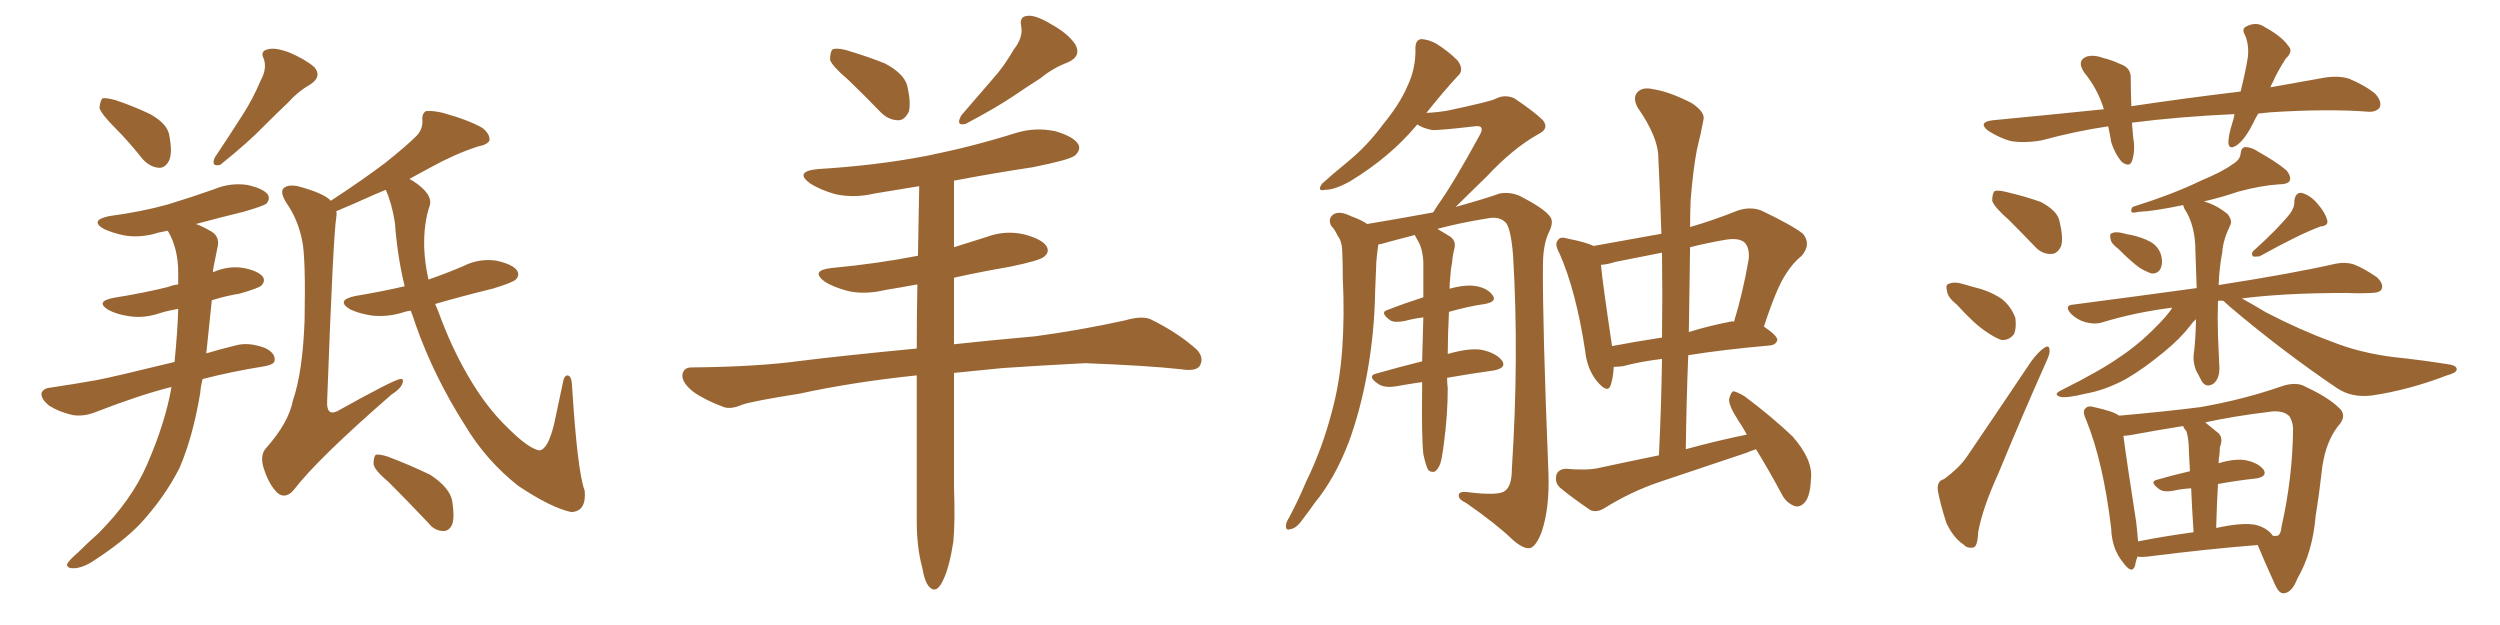 <svg xmlns="http://www.w3.org/2000/svg" xmlns:xlink="http://www.w3.org/1999/xlink" width="600" height="150"><path fill="#996633" padding="10" d="M27.69 30.76L27.69 30.76Q24.32 27.39 23.88 25.93L23.88 25.93Q24.02 24.17 24.61 23.58L24.61 23.58Q25.49 23.44 27.69 24.02L27.69 24.02Q32.08 25.49 36.04 27.39L36.04 27.39Q39.99 29.59 40.58 32.23L40.58 32.23Q41.46 36.62 40.58 38.53L40.58 38.53Q39.70 40.28 38.23 40.28L38.23 40.28Q36.04 40.14 34.28 38.23L34.28 38.23Q30.91 33.98 27.69 30.76ZM62.55 19.34L62.55 19.34Q64.16 16.41 63.28 14.06L63.28 14.06Q62.40 12.30 64.16 11.87L64.16 11.87Q65.92 11.28 69.43 12.60L69.43 12.60Q73.24 14.21 75.44 16.11L75.44 16.11Q77.34 18.31 74.56 20.21L74.56 20.21Q71.48 21.97 69.14 24.61L69.14 24.61Q66.21 27.39 63.43 30.18L63.43 30.18Q59.62 34.13 52.88 39.55L52.88 39.55Q50.54 40.14 51.56 37.79L51.56 37.79Q55.08 32.52 58.15 27.69L58.15 27.69Q60.64 23.88 62.55 19.34ZM41.16 92.87L41.16 92.87Q33.54 94.78 23.00 98.88L23.00 98.88Q20.07 100.05 17.43 99.61L17.43 99.61Q14.21 98.88 11.87 97.41L11.87 97.41Q9.81 95.80 9.96 94.34L9.96 94.34Q10.40 93.16 12.16 93.02L12.16 93.02Q17.14 92.29 23.00 91.26L23.00 91.26Q26.95 90.53 41.89 86.87L41.89 86.87Q42.63 79.39 42.77 74.12L42.77 74.12Q40.28 74.56 38.38 75.15L38.38 75.15Q34.57 76.46 30.91 75.88L30.91 75.88Q27.98 75.44 26.07 74.41L26.07 74.41Q22.71 72.36 27.25 71.48L27.25 71.48Q34.57 70.31 40.43 68.85L40.43 68.85Q41.46 68.41 42.77 68.26L42.77 68.26Q42.77 66.50 42.77 65.48L42.77 65.48Q42.77 59.77 40.43 55.66L40.43 55.66Q40.28 55.37 40.14 55.37L40.14 55.37Q38.96 55.66 38.09 55.81L38.09 55.81Q33.98 57.13 30.03 56.54L30.03 56.54Q27.10 55.96 24.90 54.93L24.90 54.93Q21.39 52.88 26.22 51.86L26.22 51.86Q33.98 50.83 40.28 49.07L40.28 49.07Q46.00 47.31 51.42 45.41L51.42 45.41Q55.22 43.80 59.33 44.38L59.33 44.38Q63.28 45.26 64.31 46.73L64.31 46.73Q64.89 47.90 63.87 48.93L63.87 48.93Q62.99 49.51 58.45 50.83L58.45 50.83Q52.44 52.29 47.02 53.76L47.02 53.76Q48.63 54.35 50.10 55.22L50.10 55.22Q53.03 56.54 52.15 59.62L52.15 59.62Q51.86 61.23 51.27 64.01L51.27 64.01Q51.12 64.75 51.12 65.33L51.12 65.33Q54.79 63.72 58.45 64.31L58.45 64.31Q62.11 65.04 63.13 66.50L63.13 66.50Q63.72 67.53 62.70 68.55L62.70 68.55Q62.11 69.14 57.57 70.46L57.57 70.46Q54.05 71.04 50.83 72.07L50.83 72.07Q50.10 78.96 49.51 84.81L49.51 84.81Q52.88 83.79 56.54 82.91L56.54 82.91Q59.62 82.03 63.57 83.50L63.57 83.50Q66.06 84.67 65.92 86.43L65.92 86.43Q65.92 87.45 63.57 87.89L63.57 87.89Q55.37 89.21 48.63 90.97L48.63 90.97Q48.19 92.58 48.05 94.34L48.05 94.34Q46.29 104.88 43.07 112.35L43.07 112.35Q39.40 119.53 33.54 125.83L33.54 125.83Q29.59 129.93 22.85 134.33L22.85 134.33Q19.92 136.38 17.58 136.38L17.58 136.38Q15.97 136.38 16.11 135.35L16.11 135.35Q16.55 134.47 18.75 132.57L18.75 132.57Q20.95 130.37 23.58 128.03L23.58 128.03Q31.64 119.97 35.30 111.47L35.30 111.47Q39.70 101.37 41.16 92.87ZM98.58 74.56L98.58 74.56Q97.56 74.71 97.12 74.85L97.12 74.85Q93.16 76.17 89.21 75.73L89.21 75.73Q86.28 75.29 84.08 74.27L84.08 74.27Q80.42 72.07 85.25 71.04L85.25 71.04Q91.41 70.02 97.12 68.70L97.12 68.70Q95.36 61.52 94.78 53.47L94.78 53.47Q94.04 48.78 92.58 45.56L92.58 45.56Q91.26 46.14 89.79 46.73L89.79 46.73Q83.94 49.37 80.71 50.68L80.71 50.68Q80.86 51.27 80.71 52.15L80.71 52.15Q79.98 56.40 78.52 96.09L78.52 96.09Q78.37 98.29 79.25 98.88L79.25 98.88Q79.83 99.17 80.86 98.73L80.86 98.73Q94.78 90.97 96.09 90.97L96.09 90.97Q96.83 90.82 96.68 91.70L96.68 91.70Q96.39 93.16 94.04 94.63L94.04 94.63Q76.32 110.01 70.46 117.63L70.46 117.63Q68.55 119.82 66.65 118.36L66.65 118.36Q64.60 116.46 63.28 112.35L63.28 112.35Q62.26 109.13 64.01 107.37L64.01 107.37Q69.29 101.37 70.31 96.09L70.31 96.09Q72.66 89.21 73.10 76.90L73.10 76.90Q73.39 61.67 72.51 57.71L72.51 57.71Q71.48 52.59 68.70 48.63L68.70 48.63Q67.09 46.00 68.12 45.12L68.12 45.12Q69.14 44.24 71.48 44.68L71.48 44.68Q77.93 46.44 79.39 48.19L79.39 48.19Q87.01 43.21 92.43 39.11L92.43 39.11Q97.56 35.01 99.90 32.67L99.90 32.67Q101.51 31.05 101.37 28.86L101.37 28.86Q101.22 27.25 102.25 26.66L102.25 26.66Q104.00 26.51 106.35 27.10L106.35 27.10Q112.65 28.86 115.87 30.76L115.87 30.76Q117.63 32.23 117.48 33.69L117.48 33.69Q117.04 34.72 114.70 35.16L114.70 35.16Q109.28 36.91 103.42 40.14L103.42 40.14Q100.93 41.46 98.29 42.92L98.29 42.92Q98.58 43.21 99.02 43.36L99.02 43.36Q104.00 46.58 103.13 49.37L103.13 49.37Q101.66 53.61 101.81 59.47L101.81 59.47Q101.95 63.13 102.83 67.09L102.83 67.09Q107.08 65.63 111.18 63.87L111.18 63.87Q114.99 61.96 119.09 62.55L119.09 62.55Q123.05 63.43 124.07 64.89L124.07 64.89Q124.80 66.06 123.78 67.09L123.78 67.09Q123.05 67.82 118.21 69.29L118.21 69.29Q111.04 71.04 104.44 72.95L104.44 72.95Q104.74 73.68 105.18 74.71L105.18 74.71Q108.25 83.20 112.35 90.23L112.35 90.23Q116.75 97.85 122.02 102.83L122.02 102.83Q126.86 107.67 129.49 108.11L129.49 108.11Q131.54 107.81 133.01 101.66L133.01 101.66Q134.03 96.97 135.06 91.99L135.06 91.99Q135.35 90.09 136.23 90.09L136.23 90.09Q137.11 90.23 137.26 92.14L137.26 92.14Q138.57 113.23 140.33 117.77L140.33 117.77Q140.77 122.75 137.11 122.90L137.11 122.90Q132.28 121.88 124.37 116.60L124.37 116.60Q116.60 110.45 111.62 102.10L111.62 102.10Q104.15 90.38 99.76 77.93L99.76 77.93Q99.17 76.03 98.58 74.56ZM93.16 115.58L93.16 115.58L93.16 115.58Q89.79 112.79 89.65 111.33L89.65 111.33Q89.65 109.57 90.23 109.13L90.23 109.13Q91.11 108.98 93.02 109.57L93.02 109.57Q98.44 111.62 103.27 113.96L103.27 113.96Q107.96 117.04 108.54 120.26L108.54 120.26Q109.13 124.07 108.54 125.83L108.54 125.83Q107.81 127.44 106.49 127.44L106.49 127.44Q104.30 127.44 102.83 125.54L102.83 125.54Q97.71 120.12 93.16 115.58ZM203.61 19.19L203.61 19.19Q199.66 15.82 199.22 14.36L199.22 14.36Q199.22 12.45 199.80 11.87L199.80 11.87Q200.68 11.43 203.03 12.01L203.03 12.01Q208.01 13.48 212.40 15.23L212.40 15.23Q216.80 17.58 217.68 20.36L217.68 20.36Q218.70 24.61 218.12 26.81L218.12 26.81Q217.09 28.86 215.63 28.86L215.63 28.86Q213.28 28.86 211.38 26.95L211.38 26.95Q207.28 22.71 203.61 19.19ZM243.31 11.87L243.31 11.87Q245.65 8.94 245.07 6.15L245.07 6.15Q244.63 3.96 246.53 3.81L246.53 3.81Q248.44 3.52 252.10 5.71L252.10 5.71Q256.20 7.91 258.11 10.69L258.11 10.69Q259.57 13.48 256.35 14.94L256.35 14.94Q252.54 16.41 249.76 18.75L249.76 18.75Q246.53 20.80 243.31 23.00L243.31 23.00Q239.21 25.78 231.74 29.74L231.74 29.74Q229.25 30.32 230.71 27.69L230.71 27.69Q234.67 23.14 238.18 19.04L238.18 19.04Q240.97 15.97 243.31 11.87ZM220.02 90.09L220.02 90.09L220.02 90.09Q204.64 91.70 191.89 94.48L191.89 94.48Q180.76 96.24 178.13 97.12L178.13 97.12Q175.49 98.29 173.73 97.71L173.73 97.71Q169.04 95.95 166.41 94.04L166.41 94.04Q163.62 91.85 163.77 89.94L163.77 89.94Q164.06 88.18 165.97 88.18L165.97 88.18Q181.79 88.04 192.48 86.57L192.48 86.57Q201.86 85.40 220.02 83.64L220.02 83.64Q220.02 75.88 220.17 68.26L220.17 68.26Q216.21 68.99 212.55 69.58L212.55 69.58Q207.71 70.75 203.61 69.87L203.61 69.87Q200.24 68.99 198.05 67.68L198.05 67.68Q194.24 64.89 199.66 64.31L199.66 64.31Q210.64 63.28 220.31 61.38L220.31 61.38Q220.46 52.73 220.61 44.68L220.61 44.68Q215.19 45.56 209.91 46.44L209.91 46.44Q204.93 47.61 200.39 46.58L200.39 46.58Q196.88 45.56 194.53 44.09L194.53 44.09Q190.43 41.16 196.29 40.58L196.29 40.58Q210.64 39.70 222.66 37.35L222.66 37.35Q233.50 35.16 243.75 31.93L243.75 31.93Q248.44 30.47 253.27 31.49L253.27 31.49Q257.81 32.81 258.84 34.72L258.84 34.72Q259.42 36.04 257.96 37.35L257.96 37.35Q256.64 38.38 247.85 40.14L247.85 40.14Q238.18 41.60 228.96 43.36L228.96 43.36Q228.96 51.27 228.96 59.33L228.96 59.33Q232.76 58.15 236.87 56.84L236.87 56.84Q241.26 55.22 245.80 56.25L245.80 56.25Q250.20 57.42 251.22 59.18L251.22 59.18Q251.95 60.64 250.49 61.67L250.49 61.67Q249.46 62.55 242.43 64.01L242.43 64.01Q235.55 65.19 228.96 66.65L228.96 66.65Q228.96 74.56 228.96 82.62L228.96 82.62Q237.01 81.74 248.44 80.71L248.44 80.71Q259.28 79.25 269.97 76.90L269.97 76.90Q273.93 75.73 276.12 76.61L276.12 76.61Q282.71 79.83 287.26 83.94L287.26 83.94Q289.01 85.84 287.99 87.74L287.99 87.74Q287.11 89.21 283.45 88.62L283.45 88.62Q275.39 87.74 260.45 87.16L260.45 87.16Q249.46 87.74 240.67 88.33L240.67 88.33Q234.81 88.92 228.96 89.50L228.96 89.50Q228.96 103.27 228.96 116.89L228.96 116.89Q229.25 125.10 228.81 129.93L228.81 129.93Q227.93 135.79 226.46 139.01L226.46 139.01Q224.85 142.68 223.10 140.92L223.10 140.92Q221.92 139.75 221.34 136.23L221.34 136.23Q220.02 131.40 220.02 125.10L220.02 125.10Q220.02 107.37 220.02 90.09ZM421.44 107.81L421.44 107.81Q420.12 108.25 419.09 108.69L419.09 108.69Q408.69 112.21 398.14 115.72L398.14 115.72Q391.26 118.07 384.96 122.02L384.96 122.02Q383.20 123.05 381.74 122.46L381.74 122.46Q377.20 119.38 374.41 117.04L374.41 117.04Q373.10 115.87 373.54 113.96L373.54 113.96Q373.97 112.65 375.73 112.50L375.73 112.50Q380.71 112.94 383.50 112.35L383.50 112.35Q390.97 110.74 398.14 109.28L398.14 109.28Q398.73 97.27 398.88 86.13L398.88 86.13Q393.16 86.87 389.50 87.89L389.50 87.89Q388.33 88.04 387.30 88.04L387.30 88.04Q387.16 90.67 386.57 92.43L386.57 92.43Q385.84 94.63 383.20 91.41L383.20 91.41Q380.86 88.48 380.42 84.08L380.42 84.08Q378.22 69.73 374.27 60.79L374.27 60.79Q372.95 58.45 373.97 57.57L373.97 57.57Q374.41 56.69 376.32 57.28L376.32 57.28Q380.71 58.15 382.47 59.03L382.47 59.03Q390.67 57.57 398.73 56.10L398.73 56.10Q398.44 46.73 398.00 37.79L398.00 37.79Q398.00 32.96 393.02 25.78L393.02 25.78Q391.85 23.58 392.87 22.27L392.87 22.27Q394.04 20.80 396.68 21.39L396.68 21.39Q400.63 21.97 406.05 24.76L406.05 24.76Q409.28 26.95 408.84 28.71L408.84 28.71Q408.25 31.93 407.23 36.04L407.23 36.04Q406.35 40.72 405.76 47.90L405.76 47.90Q405.62 51.27 405.62 54.49L405.62 54.49Q411.18 52.88 417.04 50.54L417.04 50.54Q420.12 49.51 422.75 50.54L422.75 50.54Q430.37 54.20 432.71 56.10L432.71 56.10Q434.77 58.59 432.42 61.38L432.42 61.38Q430.37 62.99 428.61 65.77L428.61 65.77Q426.42 68.99 423.34 78.37L423.34 78.37Q426.56 80.57 426.56 81.59L426.56 81.59Q426.27 82.76 424.80 82.91L424.80 82.91Q413.23 83.94 405.18 85.25L405.18 85.25Q404.74 96.24 404.59 107.81L404.59 107.81Q412.06 105.76 419.24 104.30L419.24 104.30Q418.21 102.39 417.19 100.93L417.19 100.93Q414.84 97.27 414.99 95.80L414.99 95.80Q415.43 94.04 416.02 93.90L416.02 93.90Q416.89 94.04 418.65 95.07L418.65 95.07Q424.95 99.76 430.22 104.74L430.22 104.74Q435.21 110.45 434.62 114.99L434.62 114.99Q434.47 119.09 433.15 120.56L433.15 120.56Q431.98 121.88 430.66 121.44L430.66 121.44Q428.76 120.70 427.73 118.80L427.73 118.80Q424.51 112.79 421.44 107.81ZM398.88 81.01L398.88 81.01Q399.02 70.46 398.88 60.64L398.88 60.64Q393.02 61.82 387.74 62.84L387.74 62.84Q385.99 63.43 384.23 63.57L384.23 63.57Q384.67 68.26 386.87 82.91L386.87 82.91Q386.87 82.91 386.87 83.06L386.87 83.06Q392.29 82.03 398.88 81.01ZM405.62 59.33L405.62 59.33Q405.47 69.43 405.32 79.69L405.32 79.69Q410.01 78.22 415.28 77.20L415.28 77.20Q415.72 77.05 416.16 77.20L416.16 77.20Q418.21 70.61 419.68 62.26L419.68 62.26Q419.97 59.47 418.65 58.15L418.65 58.15Q417.19 56.98 413.96 57.57L413.96 57.57Q409.72 58.30 405.62 59.33ZM347.31 90.67L347.31 90.67L347.31 90.67Q347.31 92.14 347.46 93.16L347.46 93.16Q347.46 99.46 346.58 106.05L346.58 106.05Q346.14 109.72 345.70 111.18L345.70 111.18Q345.12 112.79 344.24 113.23L344.24 113.23Q343.36 113.38 342.77 112.79L342.77 112.79Q342.19 111.77 341.60 108.98L341.60 108.98Q341.16 105.03 341.31 93.46L341.31 93.46Q341.31 92.29 341.31 91.70L341.31 91.70Q338.23 92.14 335.01 92.72L335.01 92.72Q332.23 93.16 330.76 92.14L330.76 92.14Q327.98 90.23 330.32 89.65L330.32 89.65Q335.45 88.18 341.31 86.72L341.31 86.72Q341.46 81.01 341.60 76.17L341.60 76.17Q339.26 76.46 337.06 77.05L337.06 77.05Q334.72 77.49 333.69 76.90L333.69 76.90Q331.05 75 332.96 74.41L332.96 74.41Q337.06 72.80 341.60 71.34L341.60 71.34Q341.60 66.50 341.60 62.84L341.60 62.84Q341.46 59.91 340.43 58.01L340.43 58.01Q339.99 57.28 339.55 56.40L339.55 56.40Q335.01 57.57 331.35 58.59L331.35 58.59Q330.91 58.59 330.76 58.74L330.76 58.74Q330.76 58.74 330.76 58.89L330.76 58.89Q330.47 60.94 330.32 62.84L330.32 62.84Q330.18 66.36 330.03 70.02L330.03 70.02Q329.88 79.83 328.13 89.50L328.13 89.50Q326.51 98.44 323.73 106.05L323.73 106.05Q320.36 114.84 315.53 120.70L315.53 120.70Q314.21 122.61 312.74 124.51L312.74 124.51Q311.13 126.86 309.67 127.00L309.67 127.00Q308.50 127.44 308.64 125.98L308.64 125.98Q308.79 125.10 309.38 124.22L309.38 124.22Q311.57 120.12 313.48 115.58L313.48 115.58Q317.29 107.81 319.63 98.88L319.63 98.88Q321.53 91.99 322.12 83.94L322.12 83.94Q322.71 75.73 322.27 66.80L322.27 66.80Q322.27 62.99 322.12 59.91L322.12 59.91Q321.97 57.71 321.09 56.69L321.09 56.69Q320.36 55.08 319.48 54.20L319.48 54.20Q318.60 52.44 320.07 51.42L320.07 51.42Q321.53 50.54 324.17 51.86L324.17 51.86Q326.66 52.73 328.13 53.76L328.13 53.76Q336.04 52.44 343.95 50.98L343.95 50.98Q344.38 50.24 344.97 49.37L344.97 49.37Q348.78 44.09 355.08 32.52L355.08 32.52Q355.96 31.05 355.37 30.47L355.37 30.47Q354.93 30.18 353.91 30.32L353.91 30.32Q344.97 31.35 343.65 31.20L343.65 31.20Q341.46 30.76 340.14 29.88L340.14 29.88Q333.69 37.65 324.02 43.51L324.02 43.51Q320.36 45.56 318.02 45.56L318.02 45.56Q315.97 46.00 317.29 44.09L317.29 44.09Q319.34 42.19 323.29 38.96L323.29 38.96Q328.13 35.01 331.79 30.03L331.79 30.03Q335.89 25.05 337.65 20.95L337.65 20.95Q339.84 16.55 339.70 11.57L339.70 11.57Q339.70 9.52 341.16 9.38L341.16 9.38Q343.07 9.52 344.82 10.55L344.82 10.55Q347.61 12.30 349.80 14.50L349.80 14.50Q351.56 16.85 349.80 18.31L349.80 18.31Q346.29 22.12 342.33 27.10L342.33 27.10Q345.26 26.95 347.61 26.51L347.61 26.51Q357.86 24.32 358.89 23.73L358.89 23.73Q361.08 22.56 363.43 23.58L363.43 23.58Q368.41 26.95 370.31 28.86L370.31 28.86Q371.92 30.91 369.14 32.23L369.14 32.23Q363.13 35.60 356.84 42.33L356.84 42.33Q352.15 46.88 349.37 49.66L349.37 49.66Q356.25 47.75 359.91 46.44L359.91 46.44Q362.40 46.00 364.75 47.02L364.75 47.02Q370.46 49.95 371.92 51.86L371.92 51.86Q373.10 53.17 371.63 55.96L371.63 55.96Q370.31 58.89 370.31 63.72L370.31 63.72Q370.17 77.20 371.63 113.67L371.63 113.67Q371.92 121.88 370.02 127.59L370.02 127.59Q368.70 131.10 367.24 131.54L367.24 131.54Q365.63 131.84 362.99 129.49L362.99 129.49Q359.03 125.68 351.86 120.70L351.86 120.70Q350.24 119.97 350.10 119.09L350.10 119.09Q349.95 117.92 351.86 118.07L351.86 118.07Q359.77 119.09 361.23 117.77L361.23 117.77Q362.84 116.60 362.84 112.65L362.84 112.65Q364.60 85.40 363.13 61.23L363.13 61.23Q362.55 54.05 361.08 53.17L361.08 53.17Q359.62 51.86 356.84 52.44L356.84 52.44Q350.39 53.47 344.97 54.93L344.97 54.93Q346.14 55.66 347.90 56.69L347.90 56.69Q349.51 57.71 349.07 59.62L349.07 59.62Q348.63 61.23 348.49 63.13L348.49 63.13Q348.19 64.45 348.05 66.65L348.05 66.65Q347.90 67.97 347.90 69.29L347.90 69.29Q351.12 68.41 353.32 68.55L353.32 68.55Q356.69 68.85 358.15 70.75L358.15 70.75Q359.47 72.36 356.40 72.95L356.40 72.95Q352.29 73.54 347.75 74.85L347.75 74.85Q347.46 80.86 347.46 84.96L347.46 84.96Q352.44 83.50 355.52 83.94L355.52 83.94Q359.03 84.67 360.50 86.57L360.50 86.57Q361.67 88.33 358.45 88.92L358.45 88.92Q353.17 89.65 347.31 90.67ZM482.23 52.88L482.23 52.88Q478.56 49.66 478.13 48.19L478.13 48.19Q478.13 46.44 478.71 45.85L478.71 45.85Q479.59 45.56 481.79 46.14L481.79 46.14Q486.18 47.17 489.84 48.49L489.84 48.49Q493.65 50.54 494.24 52.88L494.24 52.88Q495.26 57.13 494.68 59.03L494.68 59.03Q493.80 60.94 492.33 60.94L492.33 60.94Q490.14 61.08 488.38 59.18L488.38 59.18Q485.01 55.66 482.23 52.88ZM469.63 73.10L469.63 73.10Q467.43 71.34 467.29 69.87L467.29 69.87Q466.85 68.26 467.72 68.12L467.72 68.12Q469.04 67.53 470.95 68.12L470.95 68.12Q472.56 68.55 474.02 68.99L474.02 68.99Q477.69 69.87 480.47 71.78L480.47 71.78Q482.67 73.54 483.69 76.32L483.69 76.32Q483.98 78.66 483.40 80.13L483.40 80.13Q482.23 81.74 480.32 81.59L480.32 81.59Q478.71 81.01 476.81 79.69L476.81 79.69Q474.02 77.93 469.63 73.10ZM466.55 114.99L466.55 114.99Q470.51 112.06 472.27 109.28L472.27 109.28Q479.44 98.73 487.50 86.72L487.50 86.72Q489.11 84.52 490.58 83.50L490.58 83.50Q491.89 82.62 491.89 84.08L491.89 84.08Q492.04 84.81 491.02 87.01L491.02 87.01Q485.45 99.46 479.59 113.67L479.59 113.67Q475.78 122.02 474.76 127.73L474.76 127.73Q474.61 131.25 473.58 131.40L473.58 131.40Q472.12 131.69 471.24 130.66L471.24 130.66Q468.90 129.20 467.14 125.54L467.14 125.54Q465.67 121.00 465.09 117.77L465.09 117.77Q464.79 115.43 466.55 114.99ZM508.45 59.77L508.45 59.77Q506.69 58.45 506.54 57.42L506.54 57.42Q506.25 56.10 506.84 55.96L506.84 55.96Q507.71 55.52 509.47 55.96L509.47 55.96Q510.50 56.25 511.52 56.40L511.52 56.40Q514.16 56.98 516.06 58.01L516.06 58.01Q518.12 59.18 518.70 61.38L518.70 61.38Q519.14 63.13 518.55 64.45L518.55 64.45Q517.82 65.77 516.36 65.63L516.36 65.63Q515.04 65.19 513.57 64.31L513.57 64.31Q511.67 62.99 508.45 59.77ZM549.61 51.27L549.61 51.27Q550.78 49.66 550.63 48.19L550.63 48.19Q550.93 46.14 552.39 46.29L552.39 46.29Q554.59 46.88 556.35 49.07L556.35 49.07Q558.11 51.12 558.54 52.88L558.54 52.88Q558.84 54.20 556.93 54.35L556.93 54.35Q552.10 56.10 542.29 61.52L542.29 61.52Q541.26 61.67 540.67 61.52L540.67 61.52Q540.23 60.79 540.82 60.21L540.82 60.21Q546.83 54.79 549.61 51.27ZM533.64 72.22L533.64 72.22Q532.91 72.07 532.32 72.22L532.32 72.22Q532.18 76.32 532.32 80.71L532.32 80.71Q532.47 83.94 532.62 87.45L532.62 87.45Q532.91 90.82 531.15 92.14L531.15 92.14Q529.39 93.16 528.37 91.41L528.37 91.41Q527.64 89.94 527.05 88.92L527.05 88.92Q526.32 87.01 526.46 85.25L526.46 85.25Q526.90 82.47 527.05 76.61L527.05 76.61Q526.32 77.20 525.73 78.08L525.73 78.08Q523.24 81.30 519.29 84.52L519.29 84.52Q514.31 88.62 510.21 90.97L510.21 90.97Q505.37 93.60 500.54 94.48L500.54 94.48Q495.70 95.65 494.38 95.21L494.38 95.21Q492.63 94.63 494.82 93.60L494.82 93.60Q504.20 88.92 508.74 85.69L508.74 85.69Q514.31 82.03 519.58 76.17L519.58 76.17Q520.75 74.85 521.34 73.83L521.34 73.83Q512.26 75 504.64 77.34L504.64 77.34Q502.88 77.93 500.54 77.34L500.54 77.34Q498.49 76.76 497.02 75.29L497.02 75.29Q495.26 73.24 497.61 73.10L497.61 73.10Q513.43 71.04 527.20 69.14L527.20 69.14Q527.05 64.89 526.90 60.35L526.90 60.35Q526.90 54.05 524.27 50.10L524.27 50.10Q523.97 49.37 523.97 49.22L523.97 49.22Q516.94 50.68 513.43 50.83L513.43 50.83Q512.11 51.12 511.67 50.98L511.67 50.98Q511.23 50.54 511.82 49.66L511.82 49.66Q521.63 46.58 528.22 43.36L528.22 43.36Q533.50 41.16 535.84 39.40L535.84 39.40Q537.60 38.38 537.74 36.91L537.74 36.91Q537.89 35.45 538.77 35.30L538.77 35.30Q540.38 35.30 541.85 36.33L541.85 36.33Q546.53 38.96 548.73 40.87L548.73 40.87Q550.05 42.48 549.46 43.51L549.46 43.51Q548.88 44.24 546.97 44.24L546.97 44.24Q542.58 44.53 537.16 46.00L537.16 46.00Q533.35 47.31 528.96 48.34L528.96 48.34Q532.03 49.22 534.67 51.42L534.67 51.42Q535.84 53.03 535.25 54.05L535.25 54.05Q533.50 57.71 533.35 60.50L533.35 60.50Q532.62 64.31 532.47 68.41L532.47 68.41Q550.34 65.63 560.60 63.28L560.60 63.28Q562.94 62.84 564.84 63.43L564.84 63.43Q567.19 64.31 570.41 66.50L570.41 66.50Q572.17 68.12 571.58 69.43L571.58 69.43Q571.14 70.31 568.95 70.31L568.95 70.31Q566.31 70.46 563.23 70.31L563.23 70.31Q548.14 70.31 538.04 71.63L538.04 71.63Q540.23 72.80 543.90 75L543.90 75Q552.10 79.25 559.72 82.03L559.72 82.03Q566.31 84.67 574.37 85.69L574.37 85.69Q581.40 86.43 587.70 87.45L587.70 87.45Q589.75 87.74 589.60 88.77L589.60 88.77Q589.45 89.50 587.26 90.09L587.26 90.09Q578.17 93.60 569.24 94.92L569.24 94.92Q564.40 95.51 560.89 93.16L560.89 93.16Q547.71 84.23 535.25 73.68L535.25 73.68Q534.23 72.80 533.64 72.22ZM512.99 133.59L512.99 133.59Q512.55 134.77 512.40 135.79L512.40 135.79Q511.67 137.99 509.47 134.91L509.47 134.91Q506.84 131.69 506.69 126.86L506.69 126.86Q504.79 110.89 500.68 100.78L500.68 100.78Q499.66 98.58 500.54 98.00L500.54 98.00Q501.12 97.27 502.59 97.71L502.59 97.71Q507.28 98.73 508.59 99.76L508.59 99.76Q520.17 98.73 528.08 97.71L528.08 97.71Q538.18 95.95 547.12 92.87L547.12 92.87Q551.07 91.41 553.42 92.87L553.42 92.87Q559.13 95.51 561.77 98.29L561.77 98.29Q563.23 100.05 561.04 102.39L561.04 102.39Q558.25 106.05 557.37 111.91L557.37 111.91Q556.64 118.36 555.76 123.78L555.76 123.78Q555.03 132.57 551.37 138.87L551.37 138.87Q550.05 142.24 548.14 142.38L548.14 142.38Q546.97 142.53 545.95 140.19L545.95 140.19Q543.16 134.03 541.85 130.81L541.85 130.81Q530.42 131.69 515.33 133.59L515.33 133.59Q514.01 133.74 512.99 133.59ZM541.41 125.98L541.41 125.98Q544.19 126.71 545.51 128.61L545.51 128.61Q546.39 128.61 546.53 128.61L546.53 128.61Q547.41 128.32 547.56 126.42L547.56 126.42Q550.20 114.84 550.34 102.98L550.34 102.98Q550.34 101.37 549.46 99.90L549.46 99.90Q547.85 98.29 544.34 98.88L544.34 98.88Q535.99 99.90 529.25 101.37L529.25 101.37Q530.71 102.54 532.47 104.00L532.47 104.00Q533.64 105.18 532.76 107.37L532.76 107.37Q532.76 108.40 532.62 109.42L532.62 109.42Q532.47 110.16 532.47 111.18L532.47 111.18Q536.28 110.01 538.92 110.45L538.92 110.45Q541.99 111.04 543.31 112.79L543.31 112.79Q544.19 114.40 541.41 114.84L541.41 114.84Q537.16 115.28 532.32 116.16L532.32 116.16Q532.03 121.00 531.88 126.71L531.88 126.71Q532.47 126.56 533.35 126.42L533.35 126.42Q538.62 125.39 541.41 125.98ZM513.13 129.93L513.13 129.93Q518.99 128.76 526.46 127.73L526.46 127.73Q526.03 121.29 525.88 117.19L525.88 117.19Q523.54 117.33 521.63 117.77L521.63 117.77Q519.14 118.21 518.12 117.33L518.12 117.33Q515.77 115.58 517.68 115.14L517.68 115.14Q521.19 114.11 525.59 113.09L525.59 113.09Q525.29 107.81 525.29 106.79L525.29 106.79Q525.15 104.74 524.71 103.42L524.71 103.42Q524.12 102.83 523.97 102.25L523.97 102.25Q516.65 103.42 511.23 104.44L511.23 104.44Q510.21 104.59 509.62 104.59L509.62 104.59Q510.35 110.30 512.70 125.39L512.70 125.39Q512.99 128.03 513.13 129.93ZM541.99 27.25L541.99 27.25L541.99 27.25Q541.26 28.42 540.82 29.44L540.82 29.44Q538.92 33.25 537.01 34.72L537.01 34.72Q534.96 36.18 534.81 34.28L534.81 34.28Q534.81 32.52 535.69 29.74L535.69 29.74Q536.13 28.42 536.28 27.39L536.28 27.39Q523.10 27.98 511.67 29.44L511.67 29.44Q511.82 31.05 511.96 32.96L511.96 32.96Q512.55 36.04 511.67 38.67L511.67 38.67Q511.08 40.28 509.18 38.82L509.18 38.82Q507.57 36.91 506.69 34.13L506.69 34.13Q506.40 32.23 505.96 30.32L505.96 30.32Q498.05 31.49 489.99 33.69L489.99 33.69Q485.74 34.42 482.52 33.84L482.52 33.84Q479.88 33.11 477.10 31.35L477.10 31.35Q474.61 29.30 478.27 28.86L478.27 28.86Q492.04 27.54 504.93 26.22L504.93 26.22Q503.47 21.39 500.24 17.43L500.24 17.43Q498.34 14.65 500.68 13.62L500.68 13.62Q502.44 13.04 504.79 13.92L504.79 13.92Q506.69 14.36 508.89 15.38L508.89 15.38Q511.52 16.26 511.38 18.90L511.38 18.90Q511.38 21.83 511.52 25.49L511.52 25.49Q525.29 23.44 537.74 21.97L537.74 21.97Q538.92 17.29 539.50 13.62L539.50 13.62Q539.79 10.69 538.77 8.35L538.77 8.35Q537.89 6.88 539.21 6.30L539.21 6.30Q541.55 5.13 543.46 6.45L543.46 6.45Q547.71 8.79 549.17 10.99L549.17 10.99Q550.49 12.30 548.58 14.06L548.58 14.06Q546.53 17.29 545.51 19.63L545.51 19.63Q545.07 20.36 544.92 20.95L544.92 20.95Q551.37 19.78 557.23 18.75L557.23 18.75Q561.04 18.02 563.82 18.90L563.82 18.90Q567.63 20.51 569.97 22.41L569.97 22.41Q571.73 24.32 571.14 25.78L571.14 25.78Q570.26 26.95 568.36 26.81L568.36 26.81Q558.69 26.07 544.92 26.95L544.92 26.95Q543.31 27.10 541.99 27.25Z"/></svg>